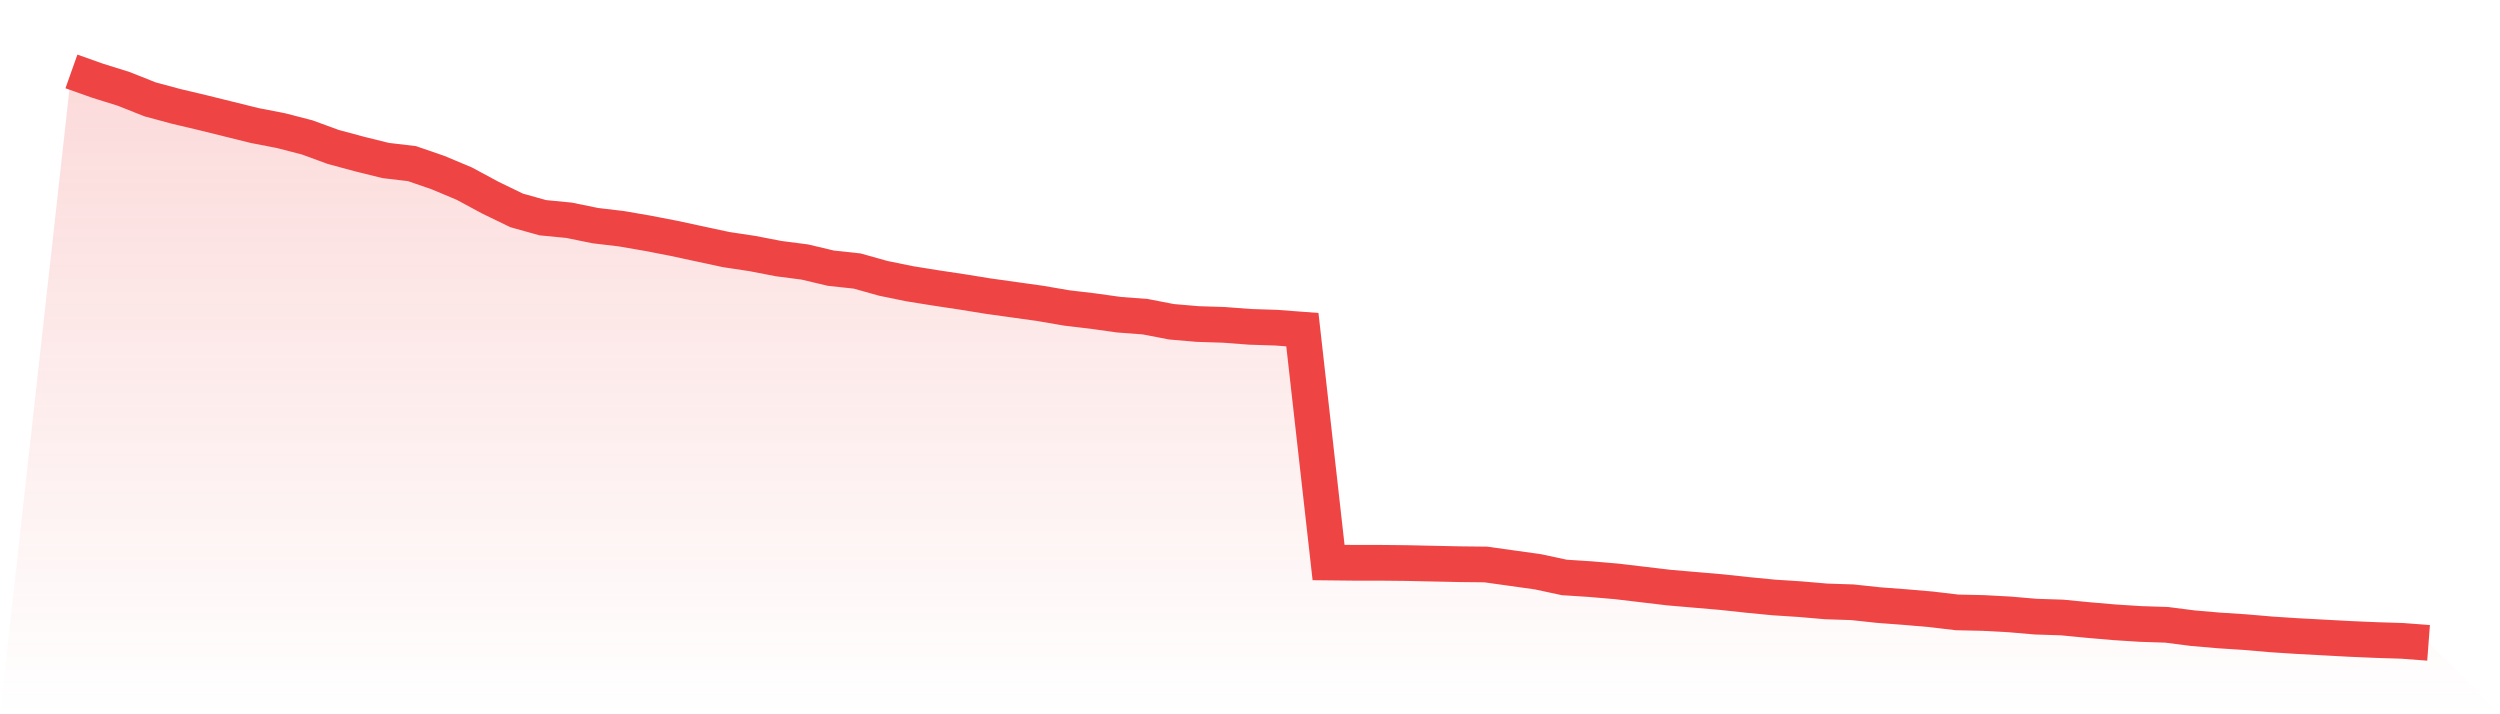 <svg viewBox="0 0 140 40" xmlns="http://www.w3.org/2000/svg">
<defs>
<linearGradient id="gradient" x1="0" x2="0" y1="0" y2="1">
<stop offset="0%" stop-color="#ef4444" stop-opacity="0.2"/>
<stop offset="100%" stop-color="#ef4444" stop-opacity="0"/>
</linearGradient>
</defs>
<path d="M4,4 L4,4 L5.467,4.521 L6.933,4.979 L8.4,5.563 L9.867,5.958 L11.333,6.305 L12.8,6.668 L14.267,7.031 L15.733,7.315 L17.2,7.694 L18.667,8.231 L20.133,8.626 L21.6,8.989 L23.067,9.162 L24.533,9.667 L26,10.283 L27.467,11.073 L28.933,11.783 L30.4,12.193 L31.867,12.335 L33.333,12.635 L34.8,12.809 L36.267,13.062 L37.733,13.346 L39.2,13.662 L40.667,13.977 L42.133,14.198 L43.6,14.482 L45.067,14.672 L46.533,15.019 L48,15.177 L49.467,15.588 L50.933,15.888 L52.4,16.124 L53.867,16.345 L55.333,16.582 L56.8,16.787 L58.267,16.993 L59.733,17.245 L61.2,17.419 L62.667,17.624 L64.133,17.735 L65.6,18.019 L67.067,18.145 L68.533,18.192 L70,18.303 L71.467,18.35 L72.933,18.461 L74.4,31.501 L75.867,31.517 L77.333,31.517 L78.8,31.532 L80.267,31.564 L81.733,31.595 L83.2,31.611 L84.667,31.816 L86.133,32.022 L87.6,32.337 L89.067,32.432 L90.533,32.558 L92,32.732 L93.467,32.906 L94.933,33.032 L96.4,33.158 L97.867,33.316 L99.333,33.458 L100.8,33.553 L102.267,33.679 L103.733,33.727 L105.2,33.885 L106.667,33.995 L108.133,34.121 L109.6,34.295 L111.067,34.327 L112.533,34.406 L114,34.532 L115.467,34.579 L116.933,34.721 L118.4,34.848 L119.867,34.942 L121.333,34.99 L122.8,35.179 L124.267,35.305 L125.733,35.4 L127.2,35.526 L128.667,35.621 L130.133,35.7 L131.6,35.779 L133.067,35.842 L134.533,35.889 L136,36 L140,40 L0,40 z" fill="url(#gradient)"/>
<path d="M4,4 L4,4 L5.467,4.521 L6.933,4.979 L8.4,5.563 L9.867,5.958 L11.333,6.305 L12.8,6.668 L14.267,7.031 L15.733,7.315 L17.2,7.694 L18.667,8.231 L20.133,8.626 L21.6,8.989 L23.067,9.162 L24.533,9.667 L26,10.283 L27.467,11.073 L28.933,11.783 L30.4,12.193 L31.867,12.335 L33.333,12.635 L34.8,12.809 L36.267,13.062 L37.733,13.346 L39.2,13.662 L40.667,13.977 L42.133,14.198 L43.6,14.482 L45.067,14.672 L46.533,15.019 L48,15.177 L49.467,15.588 L50.933,15.888 L52.4,16.124 L53.867,16.345 L55.333,16.582 L56.8,16.787 L58.267,16.993 L59.733,17.245 L61.2,17.419 L62.667,17.624 L64.133,17.735 L65.6,18.019 L67.067,18.145 L68.533,18.192 L70,18.303 L71.467,18.35 L72.933,18.461 L74.4,31.501 L75.867,31.517 L77.333,31.517 L78.8,31.532 L80.267,31.564 L81.733,31.595 L83.2,31.611 L84.667,31.816 L86.133,32.022 L87.6,32.337 L89.067,32.432 L90.533,32.558 L92,32.732 L93.467,32.906 L94.933,33.032 L96.4,33.158 L97.867,33.316 L99.333,33.458 L100.8,33.553 L102.267,33.679 L103.733,33.727 L105.2,33.885 L106.667,33.995 L108.133,34.121 L109.6,34.295 L111.067,34.327 L112.533,34.406 L114,34.532 L115.467,34.579 L116.933,34.721 L118.4,34.848 L119.867,34.942 L121.333,34.99 L122.8,35.179 L124.267,35.305 L125.733,35.4 L127.2,35.526 L128.667,35.621 L130.133,35.7 L131.6,35.779 L133.067,35.842 L134.533,35.889 L136,36" fill="none" stroke="#ef4444" stroke-width="2"/>
</svg>